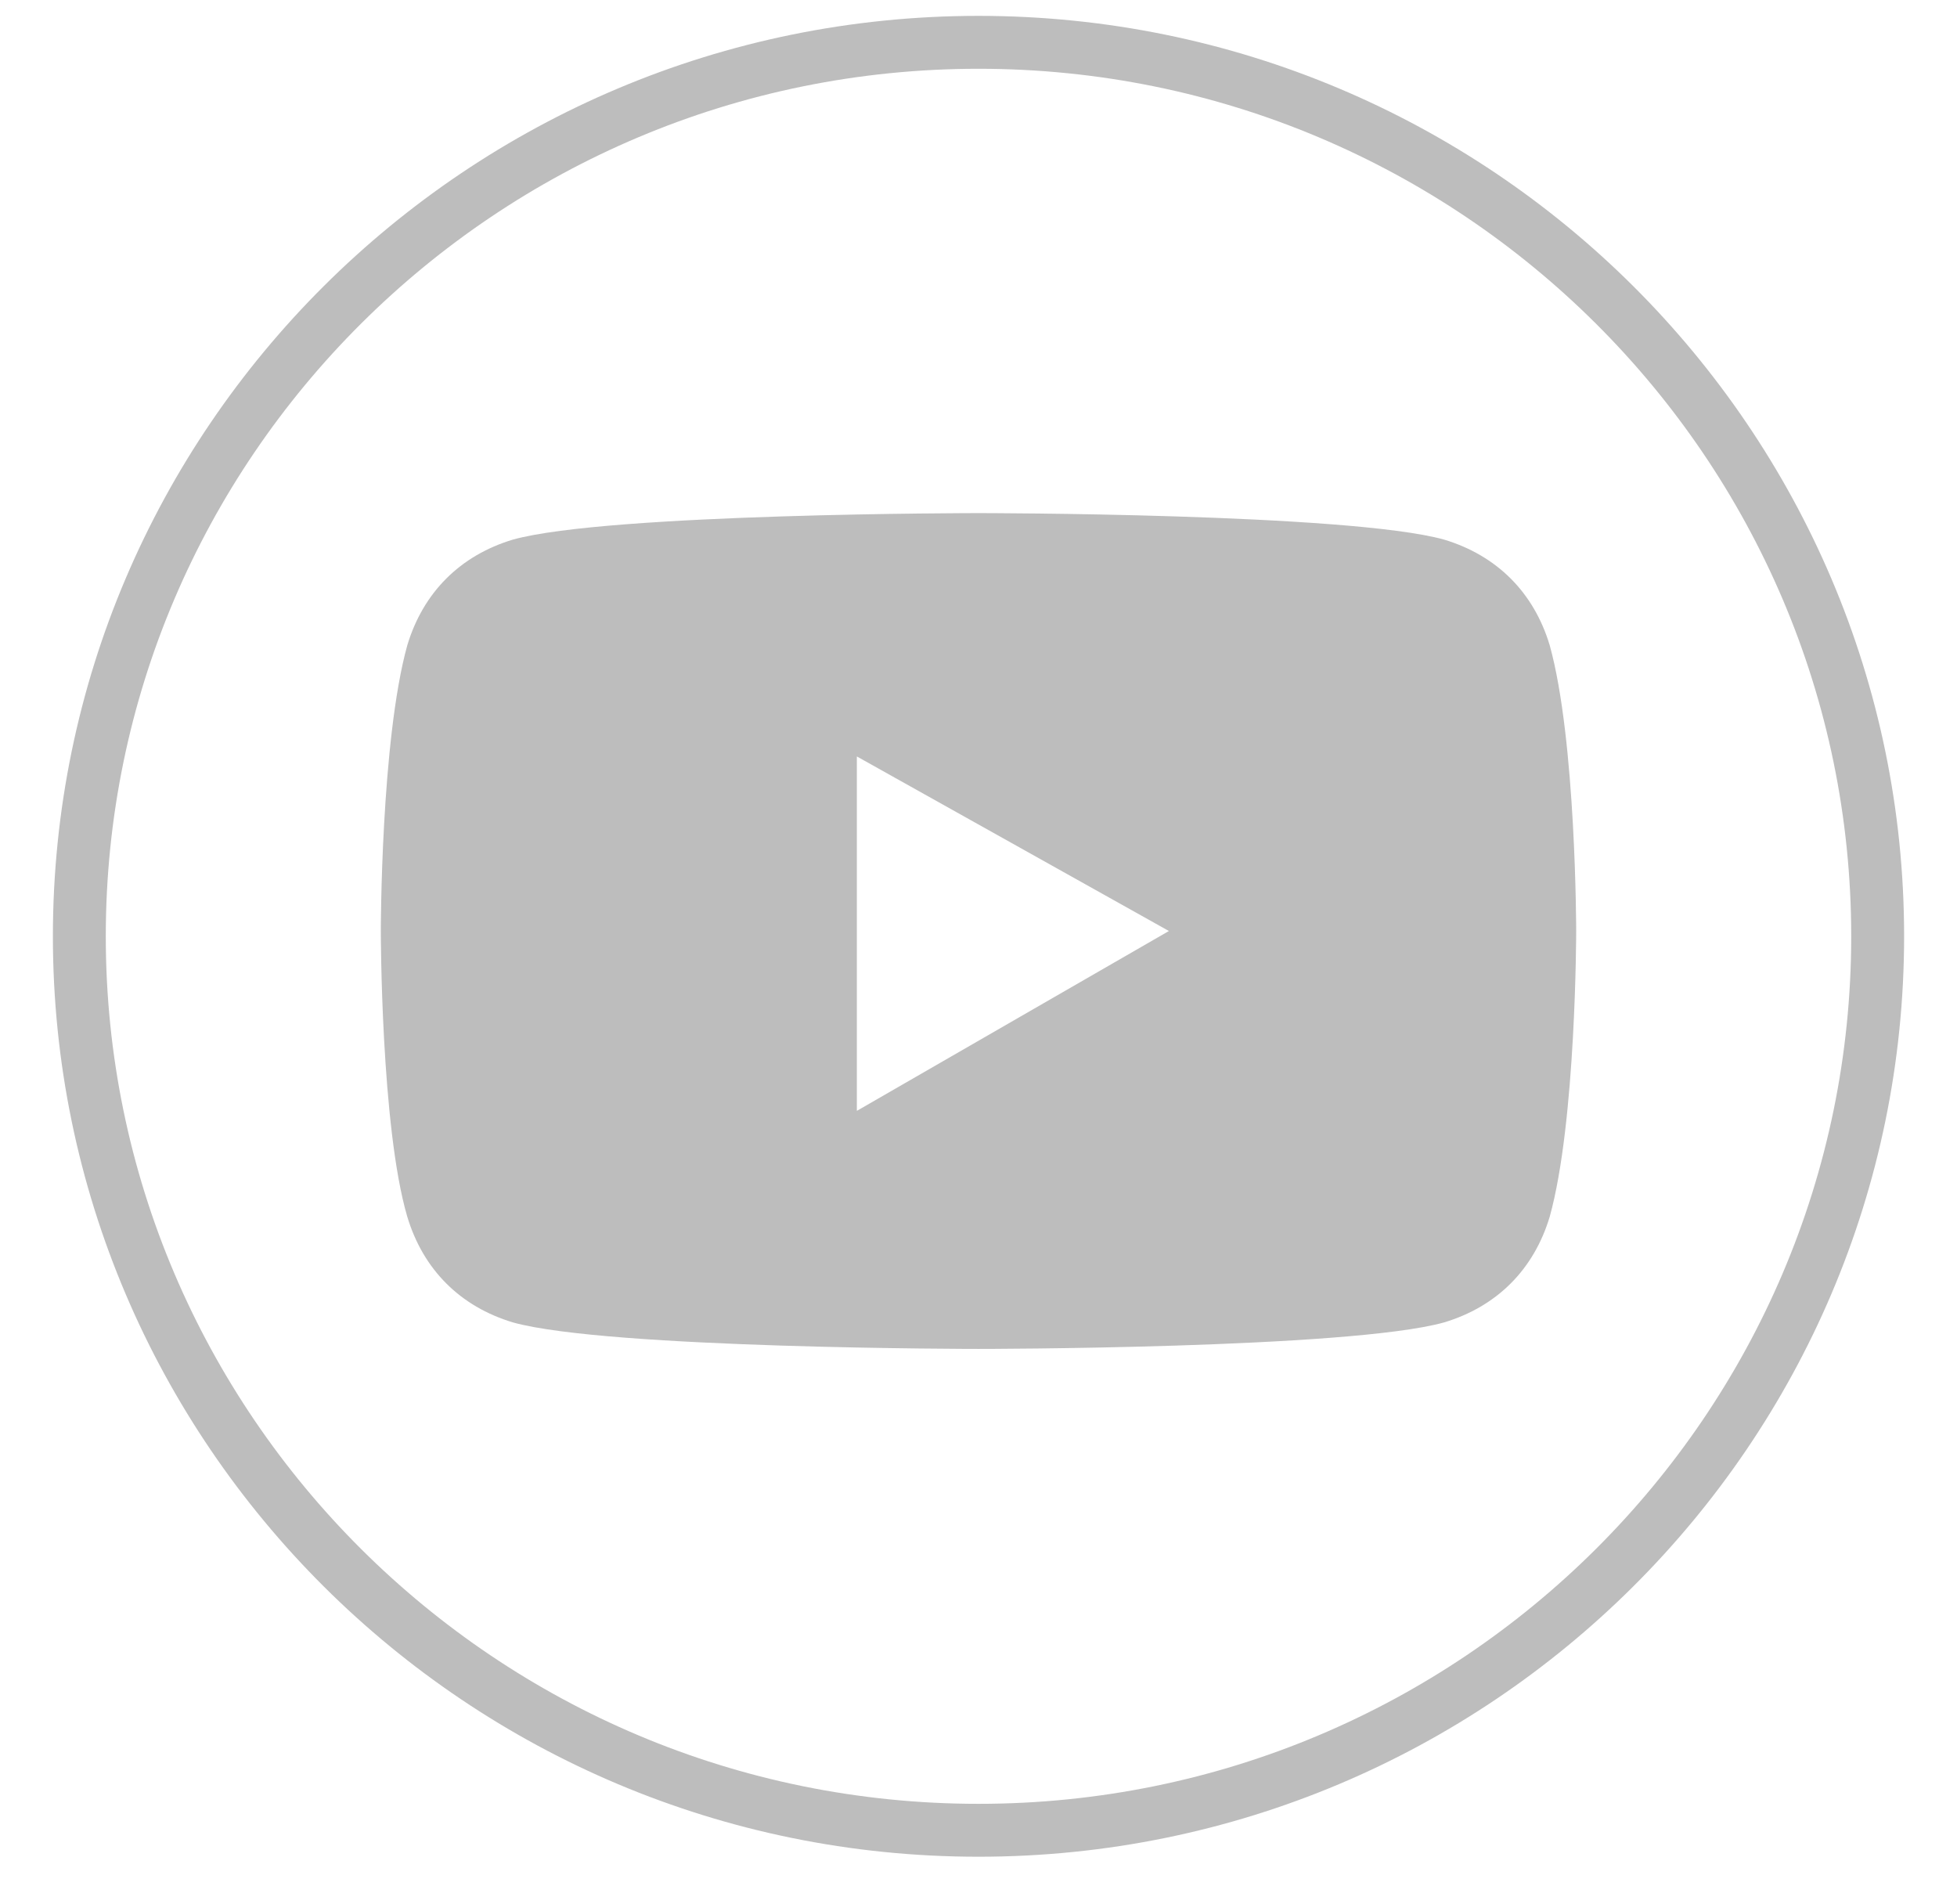 <?xml version="1.0" encoding="utf-8"?>
<!-- Generator: Adobe Illustrator 23.0.3, SVG Export Plug-In . SVG Version: 6.00 Build 0)  -->
<svg version="1.1" id="Layer_1" xmlns="http://www.w3.org/2000/svg" xmlns:xlink="http://www.w3.org/1999/xlink" x="0px" y="0px"
	 viewBox="0 0 37 36" style="enable-background:new 0 0 37 36;" xml:space="preserve">
<style type="text/css">
	.st0{fill:none;stroke:#BDBDBD;stroke-miterlimit:10;}
	.st1{fill:#BDBDBD;}
</style>
<path class="st0" d="M18.5,34.6c-9.4,0-17-7.6-17-16.9c0-9.3,7.6-16.9,17-16.9c9.4,0,17,7.6,17,16.9C35.5,27,27.9,34.6,18.5,34.6z"
	/>
<path class="st1" d="M29.3,12.2c-0.3-1-1-1.7-2-2c-1.8-0.5-8.8-0.5-8.8-0.5s-7,0-8.8,0.5c-1,0.3-1.7,1-2,2c-0.5,1.8-0.5,5.4-0.5,5.4
	s0,3.7,0.5,5.4c0.3,1,1,1.7,2,2c1.8,0.5,8.8,0.5,8.8,0.5s7,0,8.8-0.5c1-0.3,1.7-1,2-2c0.5-1.8,0.5-5.4,0.5-5.4S29.8,14,29.3,12.2z
	 M16.2,21v-6.7l5.9,3.3L16.2,21z"/>
</svg>
